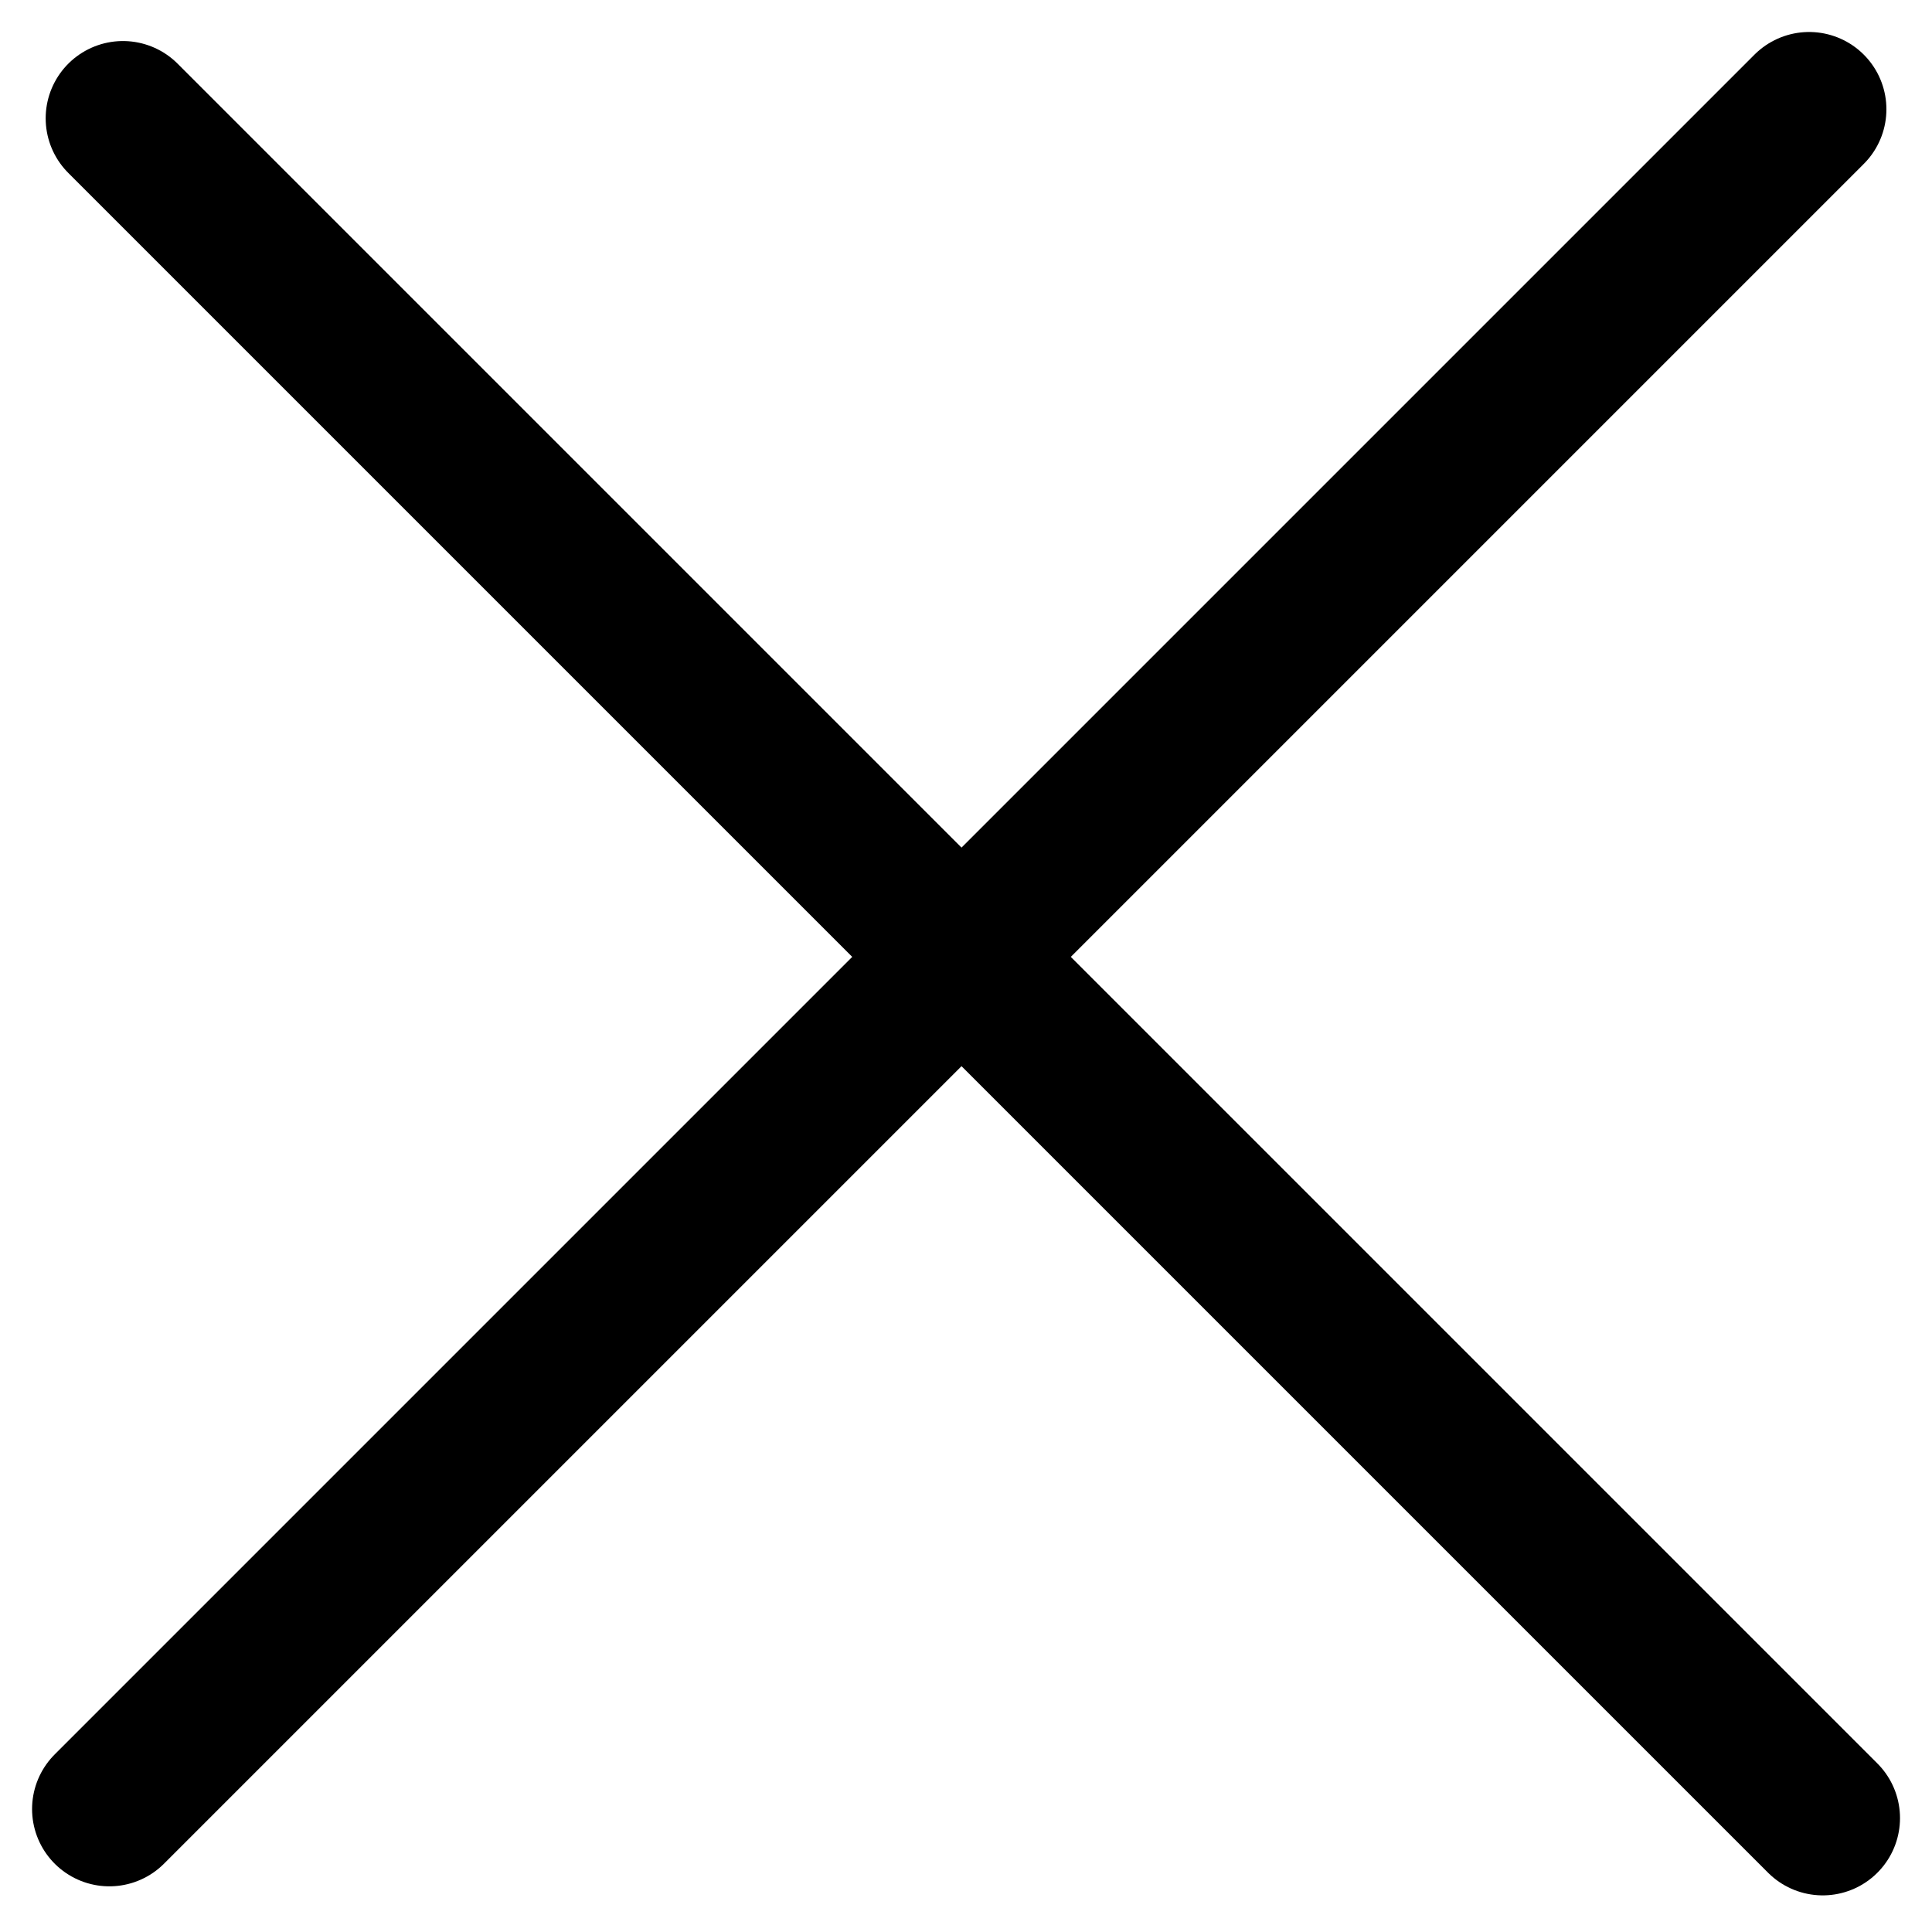 <svg xmlns="http://www.w3.org/2000/svg" width="25" height="25" viewBox="0 0 25 25" fill="none"><line x1="23.41" y1="1.414" x2="1.415" y2="23.409" stroke="black" stroke-width="2" stroke-linecap="round"></line><line x1="23.586" y1="23.526" x2="1.591" y2="1.531" stroke="black" stroke-width="2" stroke-linecap="round"></line></svg>